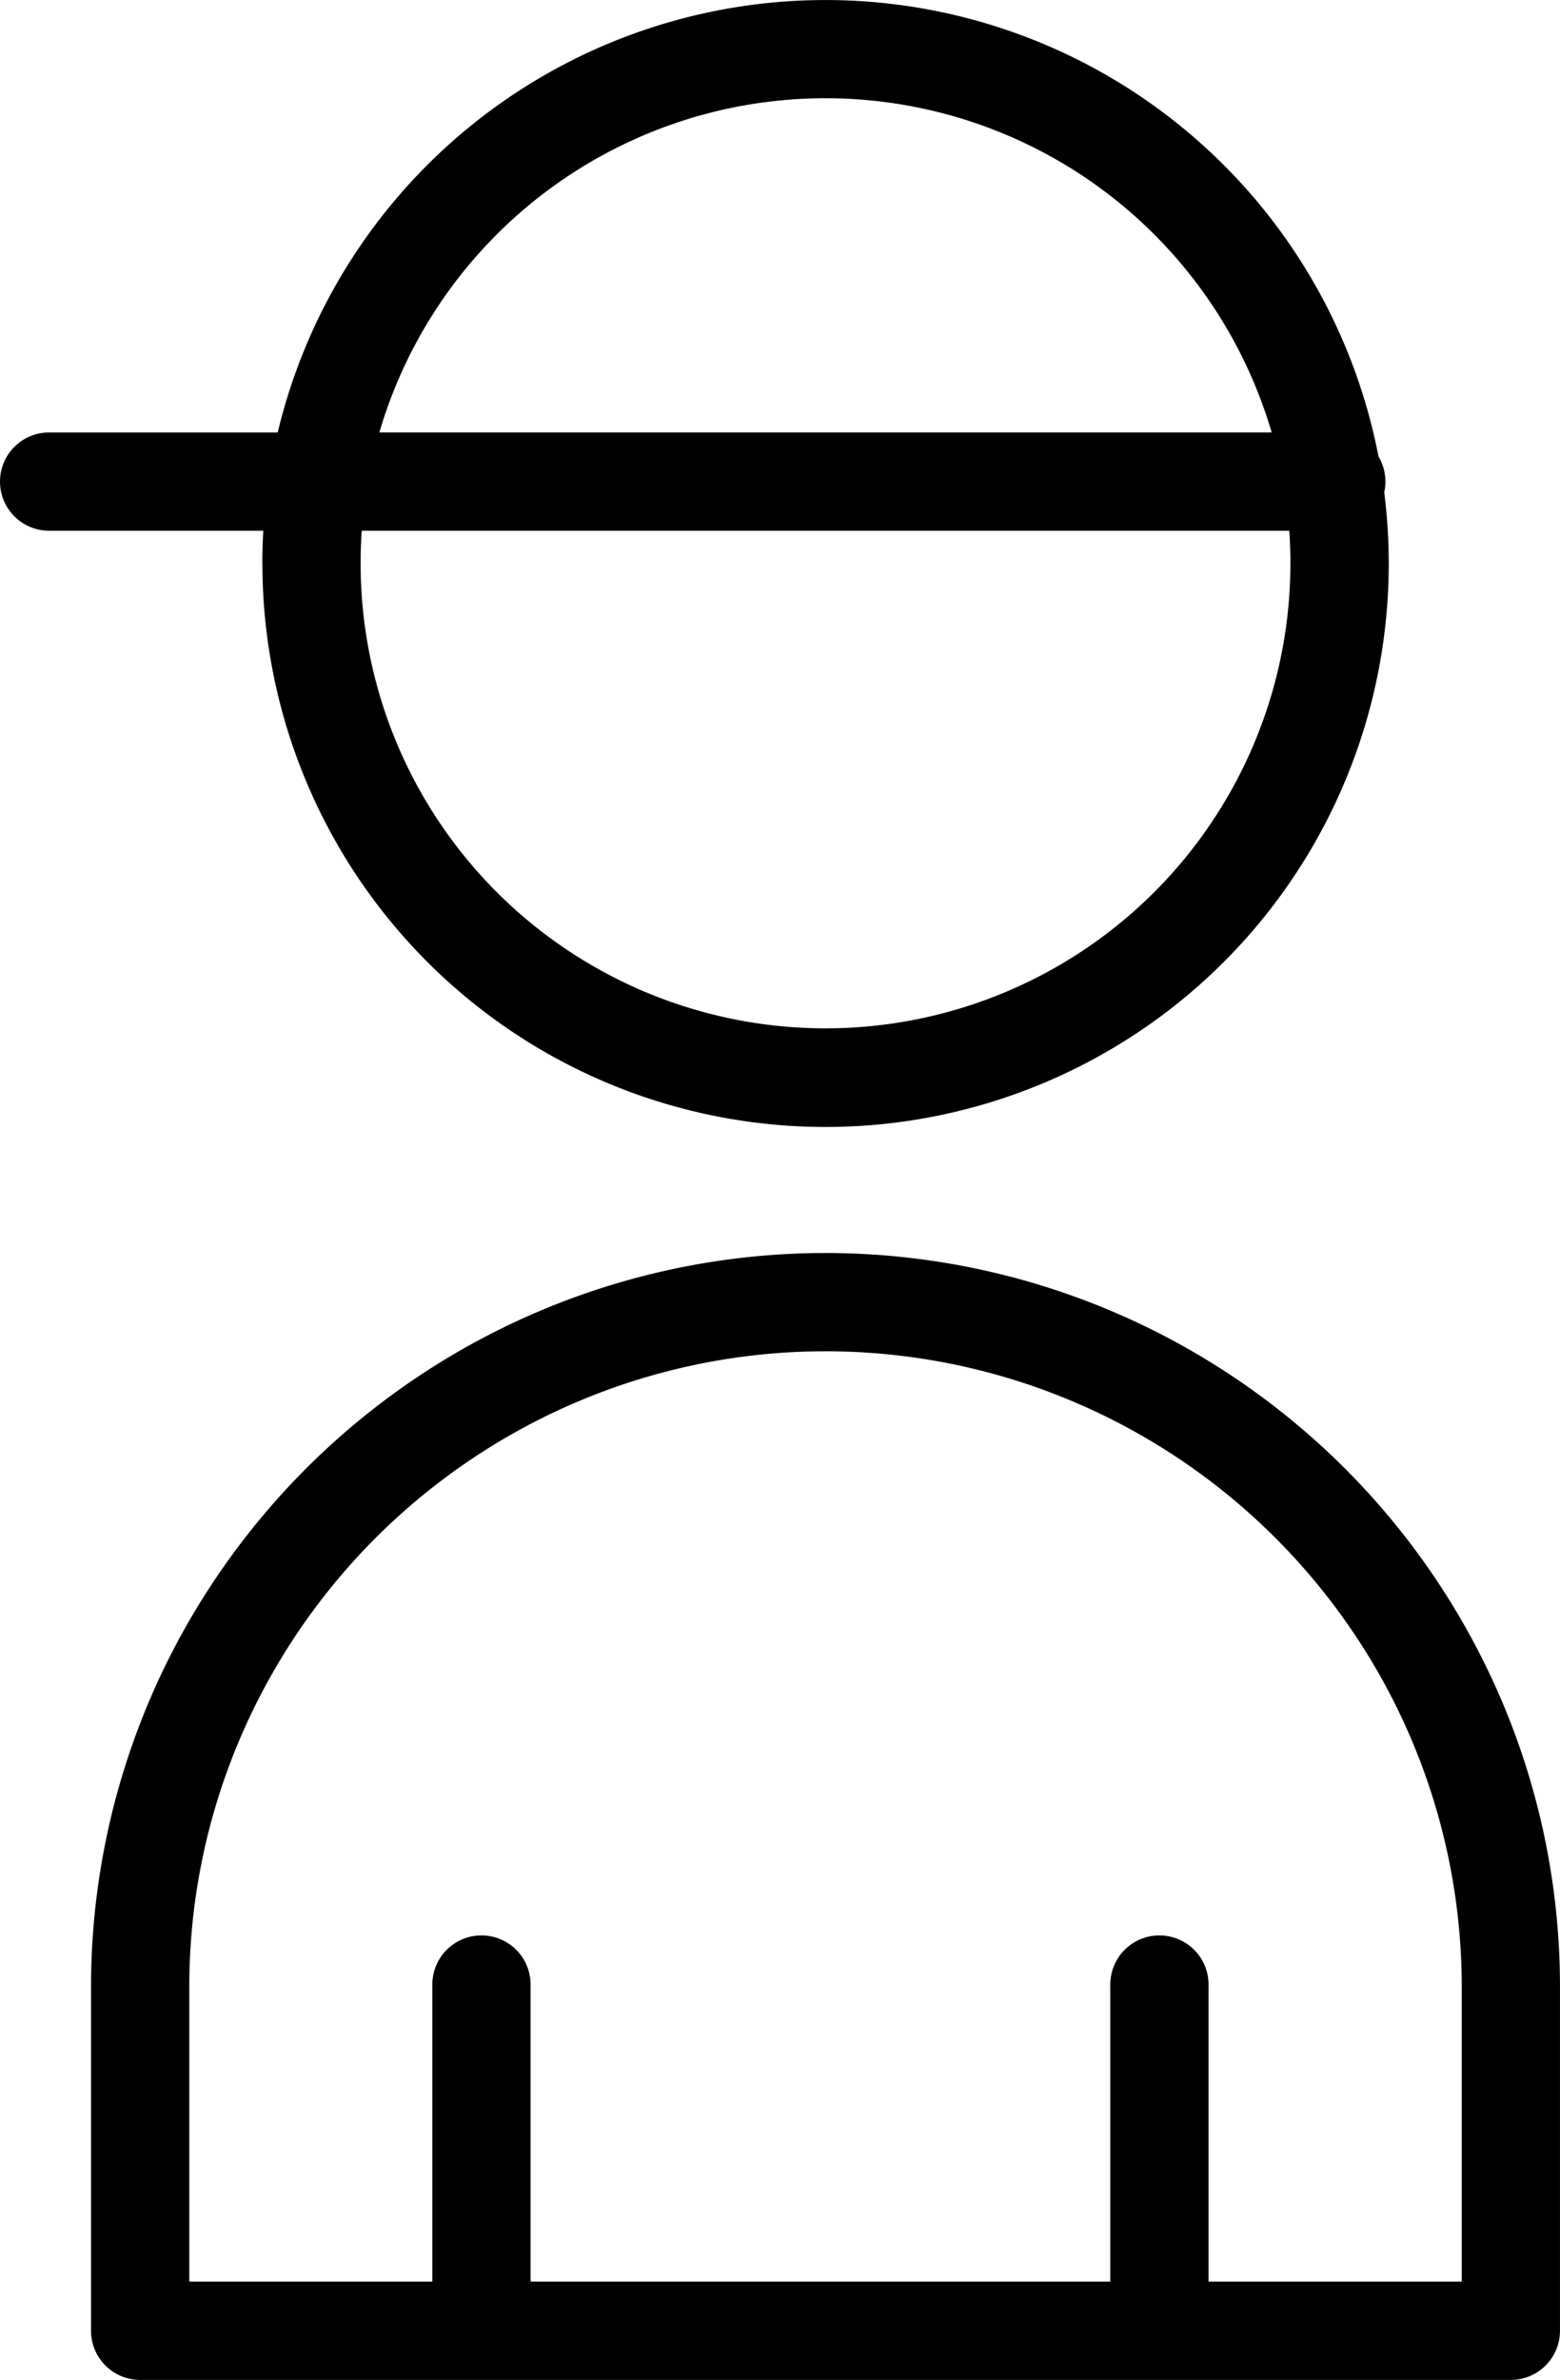 <svg xmlns="http://www.w3.org/2000/svg" width="131.135" height="200" viewBox="0 0 131.135 200"><path d="M-11.219,178a4.129,4.129,0,0,1-4.129-4.129V145.064A61.471,61.471,0,0,1-4.8,110.54,61.909,61.909,0,0,1,22.359,88.175a61.662,61.662,0,0,1,58.556,5.693,61.905,61.905,0,0,1,22.365,27.161,61.365,61.365,0,0,1,4.853,24.034V173.87A4.131,4.131,0,0,1,104,178Zm111.094-8.259V145.064a53.22,53.22,0,0,0-9.131-29.9A53.646,53.646,0,0,0,67.209,95.782a53.4,53.4,0,0,0-50.715,4.931A53.644,53.644,0,0,0-2.887,124.247a53.138,53.138,0,0,0-4.2,20.817v24.676h20.43v-24.9a4.13,4.13,0,1,1,8.259,0v24.9H70.332v-24.9a4.13,4.13,0,1,1,8.259,0v24.9ZM-.946,25.339q0-1.379.078-2.737h-18A4.131,4.131,0,0,1-23,18.472a4.131,4.131,0,0,1,4.13-4.13H.344a47.346,47.346,0,0,1,92.533,2.015,4.143,4.143,0,0,1,.482,3.024,47.34,47.34,0,1,1-94.3,5.958Zm8.259,0a39.079,39.079,0,0,0,78.159,0q0-1.381-.095-2.737H7.409Q7.314,23.959,7.314,25.339Zm76.584-11a39.085,39.085,0,0,0-75.009,0Z" transform="translate(23 22)"/></svg>
